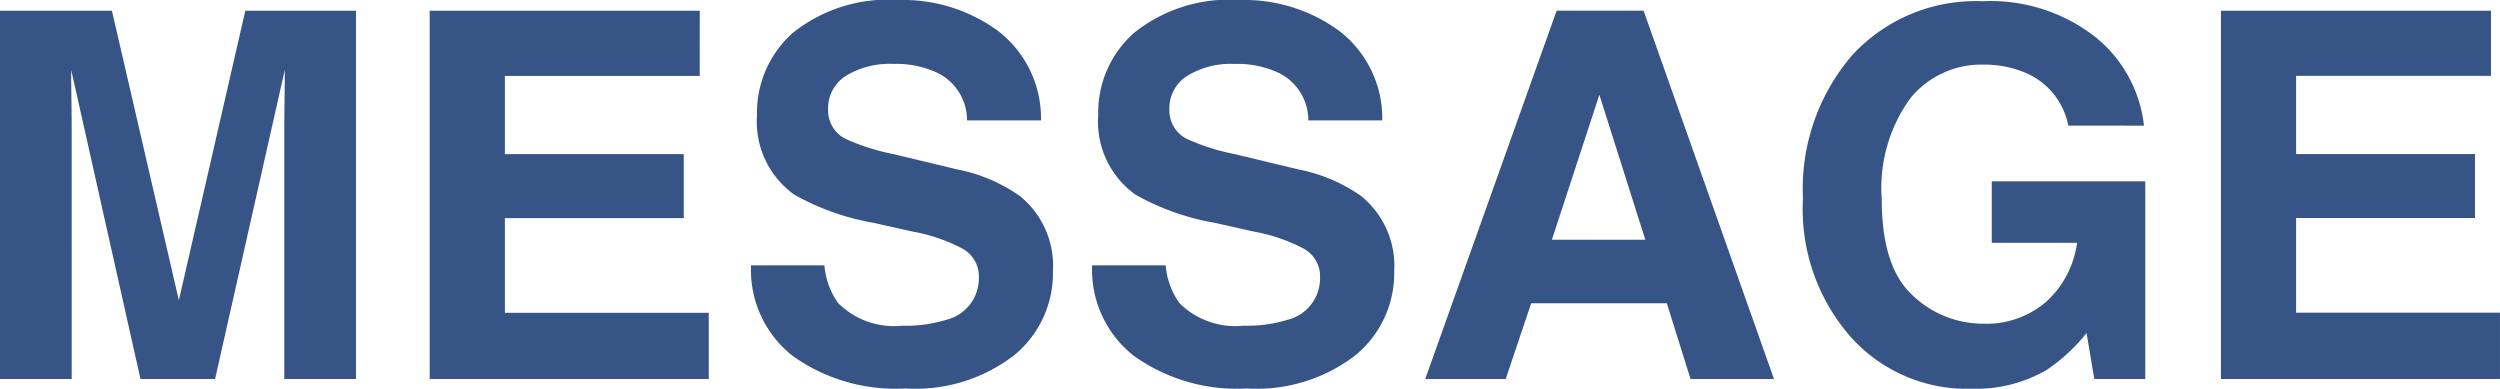 <svg xmlns="http://www.w3.org/2000/svg" width="117.27" height="18.234" viewBox="0 0 117.27 18.234">
  <g id="ttl_companyMessage" transform="translate(-224.77 -719.223)">
    <path id="パス_10379" data-name="パス 10379" d="M13.277-17.273h5.191V0H15.105V-11.684q0-.5.012-1.412t.012-1.4L11.859,0h-3.5L5.109-14.5q0,.492.012,1.4t.012,1.412V0H1.77V-17.273H7.02L10.16-3.691Zm21.316,3.059H25.453v3.668h8.391v3H25.453v4.441h9.563V0H21.926V-17.273H34.594Zm5.848,8.883a3.547,3.547,0,0,0,.645,1.77A3.709,3.709,0,0,0,44.1-2.5a6.356,6.356,0,0,0,2.074-.281,2,2,0,0,0,1.512-2,1.479,1.479,0,0,0-.75-1.324,8.065,8.065,0,0,0-2.355-.809l-1.828-.41a11.552,11.552,0,0,1-3.727-1.324,4.212,4.212,0,0,1-1.746-3.738,4.992,4.992,0,0,1,1.688-3.855,7.135,7.135,0,0,1,4.957-1.535A7.537,7.537,0,0,1,48.58-16.33a5.167,5.167,0,0,1,2.021,4.2H47.133a2.478,2.478,0,0,0-1.359-2.215,4.559,4.559,0,0,0-2.1-.434,3.916,3.916,0,0,0-2.227.563,1.791,1.791,0,0,0-.832,1.57,1.486,1.486,0,0,0,.82,1.383,10.041,10.041,0,0,0,2.25.715l2.977.715a7.7,7.7,0,0,1,2.953,1.254,4.223,4.223,0,0,1,1.547,3.527,4.978,4.978,0,0,1-1.811,3.932A7.586,7.586,0,0,1,44.238.445,8.3,8.3,0,0,1,38.93-1.1,5.121,5.121,0,0,1,37-5.332Zm16.008,0a3.547,3.547,0,0,0,.645,1.77A3.709,3.709,0,0,0,60.105-2.5a6.356,6.356,0,0,0,2.074-.281,2,2,0,0,0,1.512-2,1.479,1.479,0,0,0-.75-1.324,8.065,8.065,0,0,0-2.355-.809l-1.828-.41a11.552,11.552,0,0,1-3.727-1.324,4.212,4.212,0,0,1-1.746-3.738,4.992,4.992,0,0,1,1.688-3.855,7.135,7.135,0,0,1,4.957-1.535,7.537,7.537,0,0,1,4.658,1.447,5.167,5.167,0,0,1,2.021,4.2H63.141a2.478,2.478,0,0,0-1.359-2.215,4.559,4.559,0,0,0-2.1-.434,3.916,3.916,0,0,0-2.227.563,1.791,1.791,0,0,0-.832,1.57,1.486,1.486,0,0,0,.82,1.383,10.041,10.041,0,0,0,2.25.715l2.977.715a7.7,7.7,0,0,1,2.953,1.254,4.223,4.223,0,0,1,1.547,3.527,4.978,4.978,0,0,1-1.811,3.932A7.586,7.586,0,0,1,60.246.445,8.3,8.3,0,0,1,54.938-1.1,5.121,5.121,0,0,1,53-5.332Zm18.117-1.2h4.383l-2.156-6.8Zm.223-10.746h4.078L84.984,0H81.07L79.957-3.551H73.594L72.4,0H68.625Zm24,5.391a3.382,3.382,0,0,0-2-2.473,4.922,4.922,0,0,0-1.98-.387,4.3,4.3,0,0,0-3.428,1.576,7.164,7.164,0,0,0-1.342,4.74q0,3.188,1.453,4.512a4.772,4.772,0,0,0,3.3,1.324A4.269,4.269,0,0,0,97.77-3.639,4.534,4.534,0,0,0,99.2-6.387h-4V-9.27h7.2V0h-2.391l-.363-2.156A8.277,8.277,0,0,1,97.77-.422a6.594,6.594,0,0,1-3.516.879,7.3,7.3,0,0,1-5.625-2.379,9.072,9.072,0,0,1-2.285-6.539,9.6,9.6,0,0,1,2.309-6.727,7.867,7.867,0,0,1,6.105-2.531,7.981,7.981,0,0,1,5.291,1.67,6.209,6.209,0,0,1,2.291,4.166Zm19.828-2.332h-9.141v3.668h8.391v3h-8.391v4.441h9.563V0h-13.09V-17.273h12.668Z" transform="translate(223 737)" fill="#365486"/>
  </g>
</svg>
